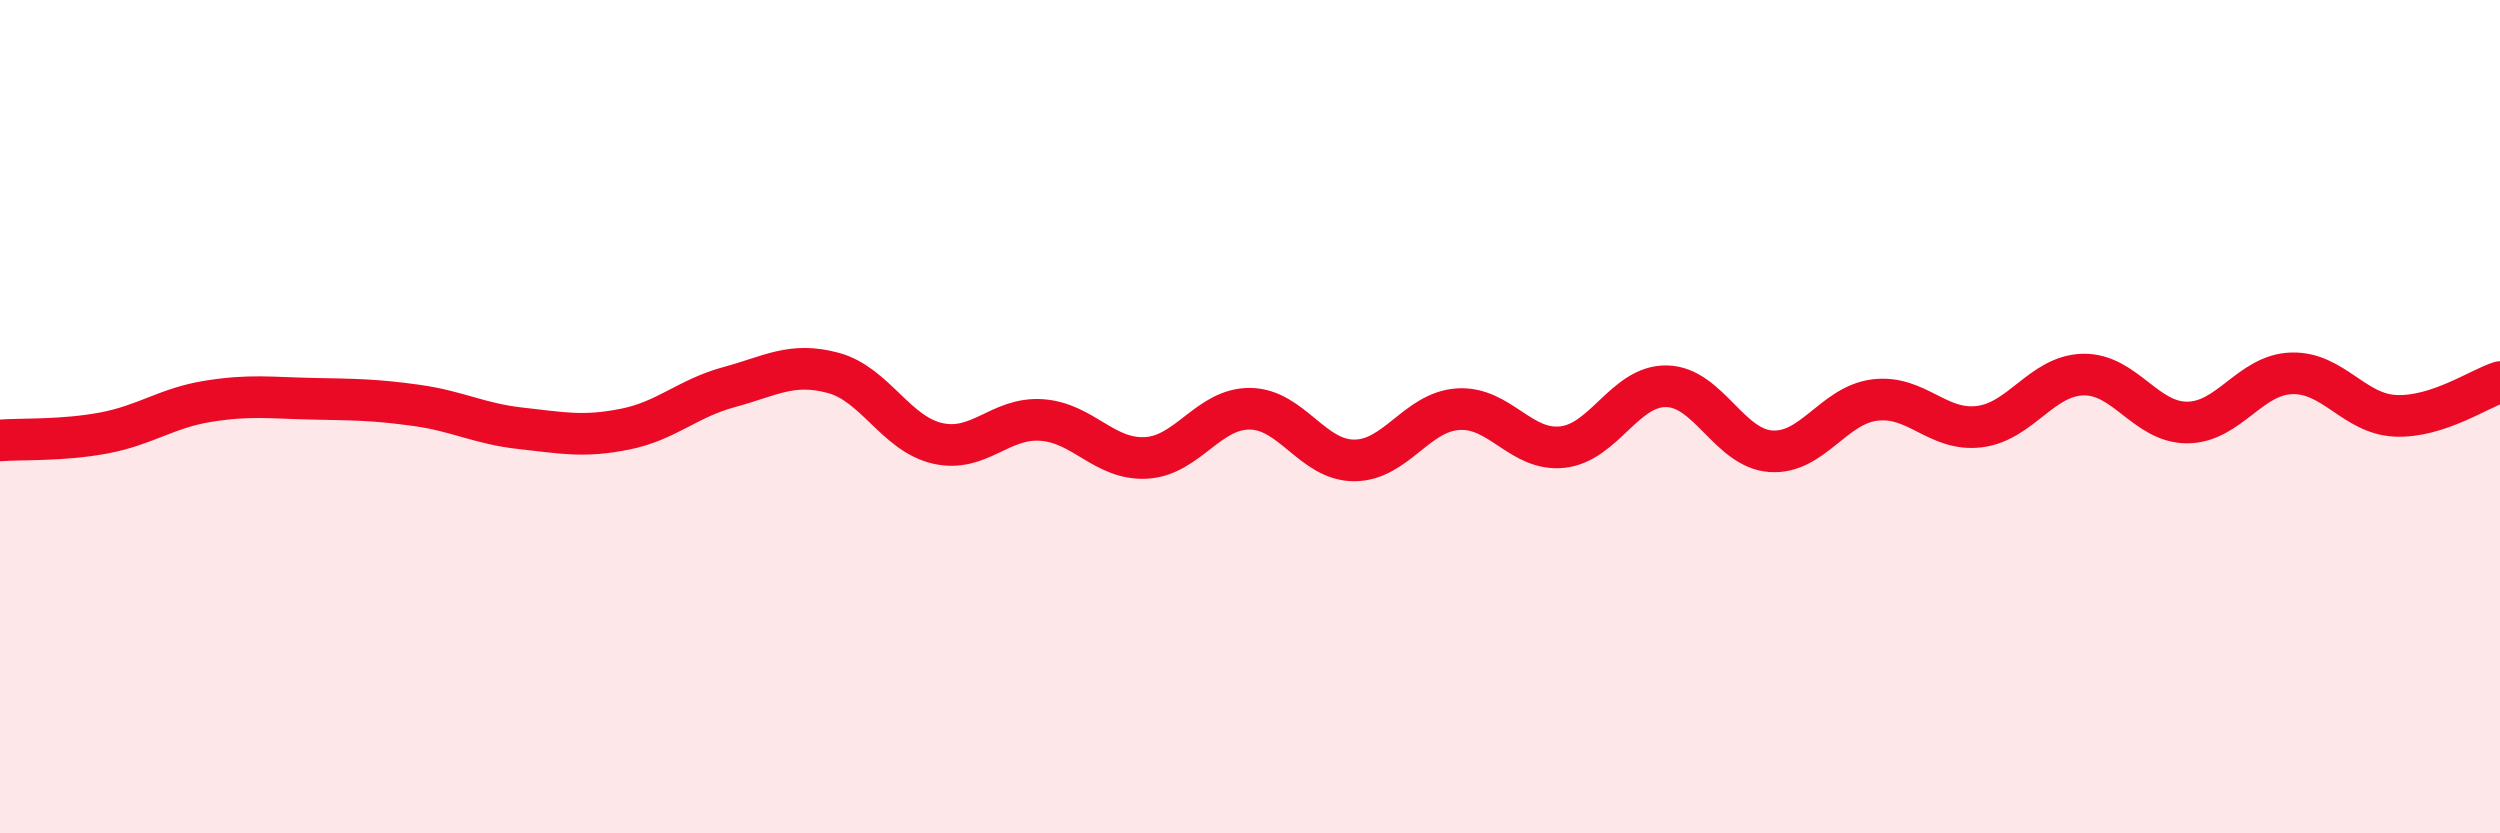 
    <svg width="60" height="20" viewBox="0 0 60 20" xmlns="http://www.w3.org/2000/svg">
      <path
        d="M 0,10.57 C 0.5,10.53 1.5,10.58 2.5,10.39 C 3.5,10.2 4,9.79 5,9.63 C 6,9.47 6.5,9.55 7.5,9.57 C 8.5,9.59 9,9.59 10,9.73 C 11,9.87 11.5,10.17 12.5,10.28 C 13.5,10.39 14,10.5 15,10.3 C 16,10.1 16.5,9.56 17.5,9.29 C 18.5,9.02 19,8.68 20,8.95 C 21,9.22 21.5,10.41 22.5,10.64 C 23.5,10.87 24,10.01 25,10.08 C 26,10.15 26.5,11.04 27.5,10.99 C 28.5,10.94 29,9.8 30,9.81 C 31,9.82 31.5,11.05 32.5,11.05 C 33.5,11.05 34,9.88 35,9.82 C 36,9.76 36.5,10.84 37.5,10.73 C 38.5,10.62 39,9.25 40,9.27 C 41,9.29 41.5,10.76 42.5,10.83 C 43.5,10.9 44,9.72 45,9.6 C 46,9.48 46.5,10.36 47.5,10.24 C 48.5,10.12 49,9.01 50,8.99 C 51,8.97 51.5,10.15 52.5,10.14 C 53.5,10.13 54,8.99 55,8.96 C 56,8.93 56.5,9.94 57.5,9.98 C 58.5,10.02 59.5,9.33 60,9.17L60 20L0 20Z"
        fill="#EB0A25"
        opacity="0.1"
        stroke-linecap="round"
        stroke-linejoin="round"
      />
      <path
        d="M 0,10.57 C 0.5,10.53 1.5,10.58 2.5,10.39 C 3.5,10.2 4,9.79 5,9.63 C 6,9.47 6.5,9.55 7.5,9.57 C 8.5,9.59 9,9.59 10,9.73 C 11,9.87 11.5,10.17 12.5,10.28 C 13.5,10.39 14,10.5 15,10.3 C 16,10.1 16.5,9.56 17.5,9.29 C 18.5,9.02 19,8.68 20,8.95 C 21,9.22 21.5,10.41 22.5,10.64 C 23.5,10.87 24,10.01 25,10.08 C 26,10.15 26.5,11.04 27.5,10.99 C 28.5,10.94 29,9.8 30,9.81 C 31,9.82 31.5,11.05 32.5,11.05 C 33.5,11.05 34,9.88 35,9.82 C 36,9.76 36.5,10.84 37.5,10.73 C 38.5,10.62 39,9.25 40,9.27 C 41,9.29 41.5,10.76 42.5,10.83 C 43.5,10.9 44,9.72 45,9.6 C 46,9.48 46.5,10.36 47.5,10.24 C 48.5,10.12 49,9.01 50,8.99 C 51,8.97 51.5,10.15 52.5,10.14 C 53.5,10.13 54,8.99 55,8.96 C 56,8.93 56.5,9.94 57.5,9.98 C 58.5,10.02 59.5,9.33 60,9.17"
        stroke="#EB0A25"
        stroke-width="1"
        fill="none"
        stroke-linecap="round"
        stroke-linejoin="round"
      />
    </svg>
  